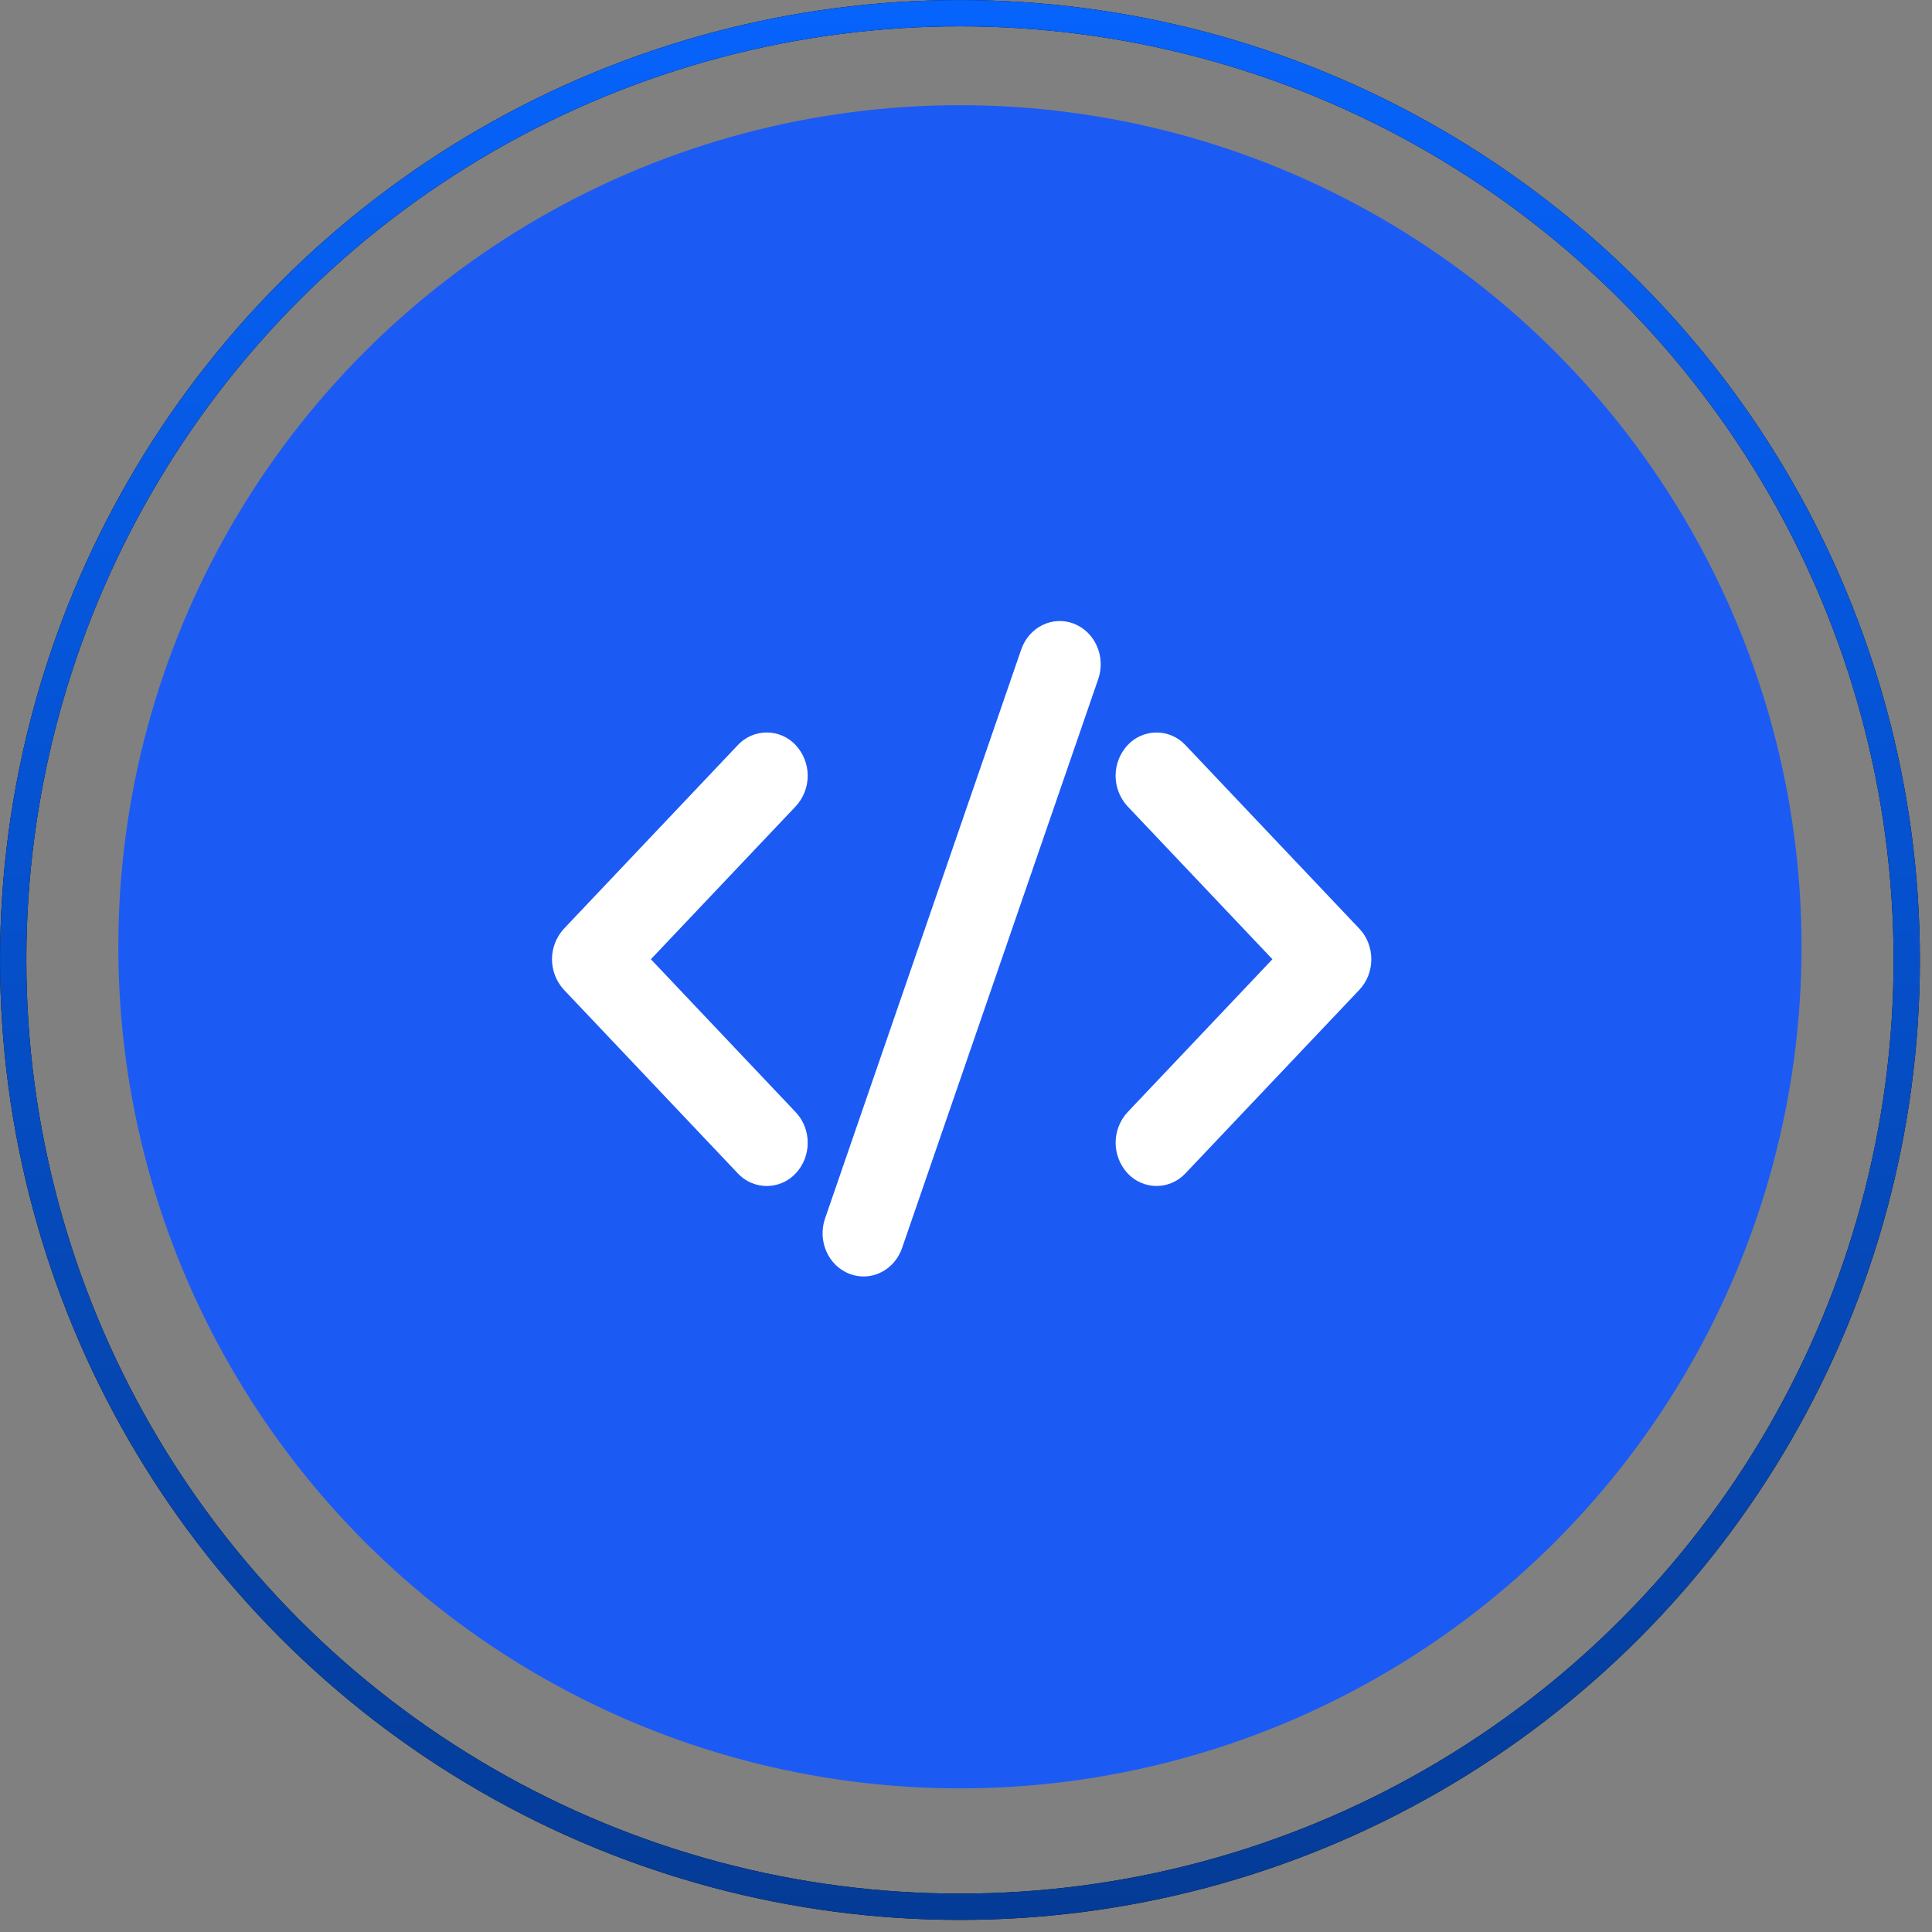 <svg width="56" height="56" viewBox="0 0 56 56" fill="none" xmlns="http://www.w3.org/2000/svg">
<rect x="0" y="0" width="56" height="56" fill="#808080" stroke="none"/>
<circle cx="27.824" cy="27.443" r="24.394" fill="#1C5AF4"/>
<g clip-path="url(#clip0_1_83)">
<path d="M31.123 18.076C31.74 18.314 32.057 19.032 31.833 19.683L26.147 36.175C25.922 36.825 25.241 37.16 24.625 36.924C24.007 36.687 23.69 35.968 23.915 35.317L29.601 18.825C29.826 18.175 30.507 17.84 31.123 18.076ZM18.866 27.804L23.064 32.238C23.528 32.727 23.528 33.521 23.064 34.01C22.957 34.126 22.828 34.218 22.683 34.281C22.539 34.344 22.383 34.377 22.225 34.377C22.067 34.377 21.911 34.344 21.767 34.281C21.622 34.218 21.492 34.126 21.385 34.01L16.347 28.691C16.124 28.45 16 28.133 16 27.805C16 27.476 16.124 27.16 16.347 26.918L21.385 21.598C21.492 21.482 21.622 21.39 21.767 21.327C21.911 21.264 22.067 21.231 22.225 21.231C22.383 21.231 22.539 21.264 22.683 21.327C22.828 21.39 22.957 21.482 23.064 21.598C23.288 21.84 23.412 22.156 23.412 22.485C23.412 22.814 23.288 23.131 23.064 23.372L18.866 27.804ZM36.882 27.804L32.683 23.372C32.46 23.131 32.336 22.814 32.336 22.486C32.336 22.157 32.46 21.841 32.683 21.599C32.79 21.483 32.92 21.391 33.065 21.328C33.209 21.265 33.365 21.232 33.523 21.232C33.681 21.232 33.837 21.265 33.981 21.328C34.126 21.391 34.255 21.483 34.362 21.599L39.401 26.918C39.864 27.407 39.864 28.201 39.401 28.691L34.362 34.009C34.255 34.124 34.126 34.217 33.981 34.28C33.837 34.343 33.681 34.376 33.523 34.376C33.365 34.376 33.209 34.343 33.065 34.28C32.92 34.217 32.79 34.124 32.683 34.009C32.461 33.767 32.337 33.451 32.337 33.123C32.337 32.794 32.461 32.478 32.683 32.237L36.882 27.804Z" fill="white"/>
</g>
<circle cx="27.825" cy="27.825" r="27.443" stroke="black" stroke-width="0.762"/>
<circle cx="27.825" cy="27.825" r="27.443" stroke="url(#paint0_linear_1_83)" stroke-width="0.762"/>
<defs>
<linearGradient id="paint0_linear_1_83" x1="27.825" y1="0" x2="27.825" y2="55.649" gradientUnits="userSpaceOnUse">
<stop stop-color="#0663FC"/>
<stop offset="1" stop-color="#043B96"/>
</linearGradient>
<clipPath id="clip0_1_83">
<rect width="23.75" height="19" fill="white" transform="translate(16 18)"/>
</clipPath>
</defs>
</svg>
